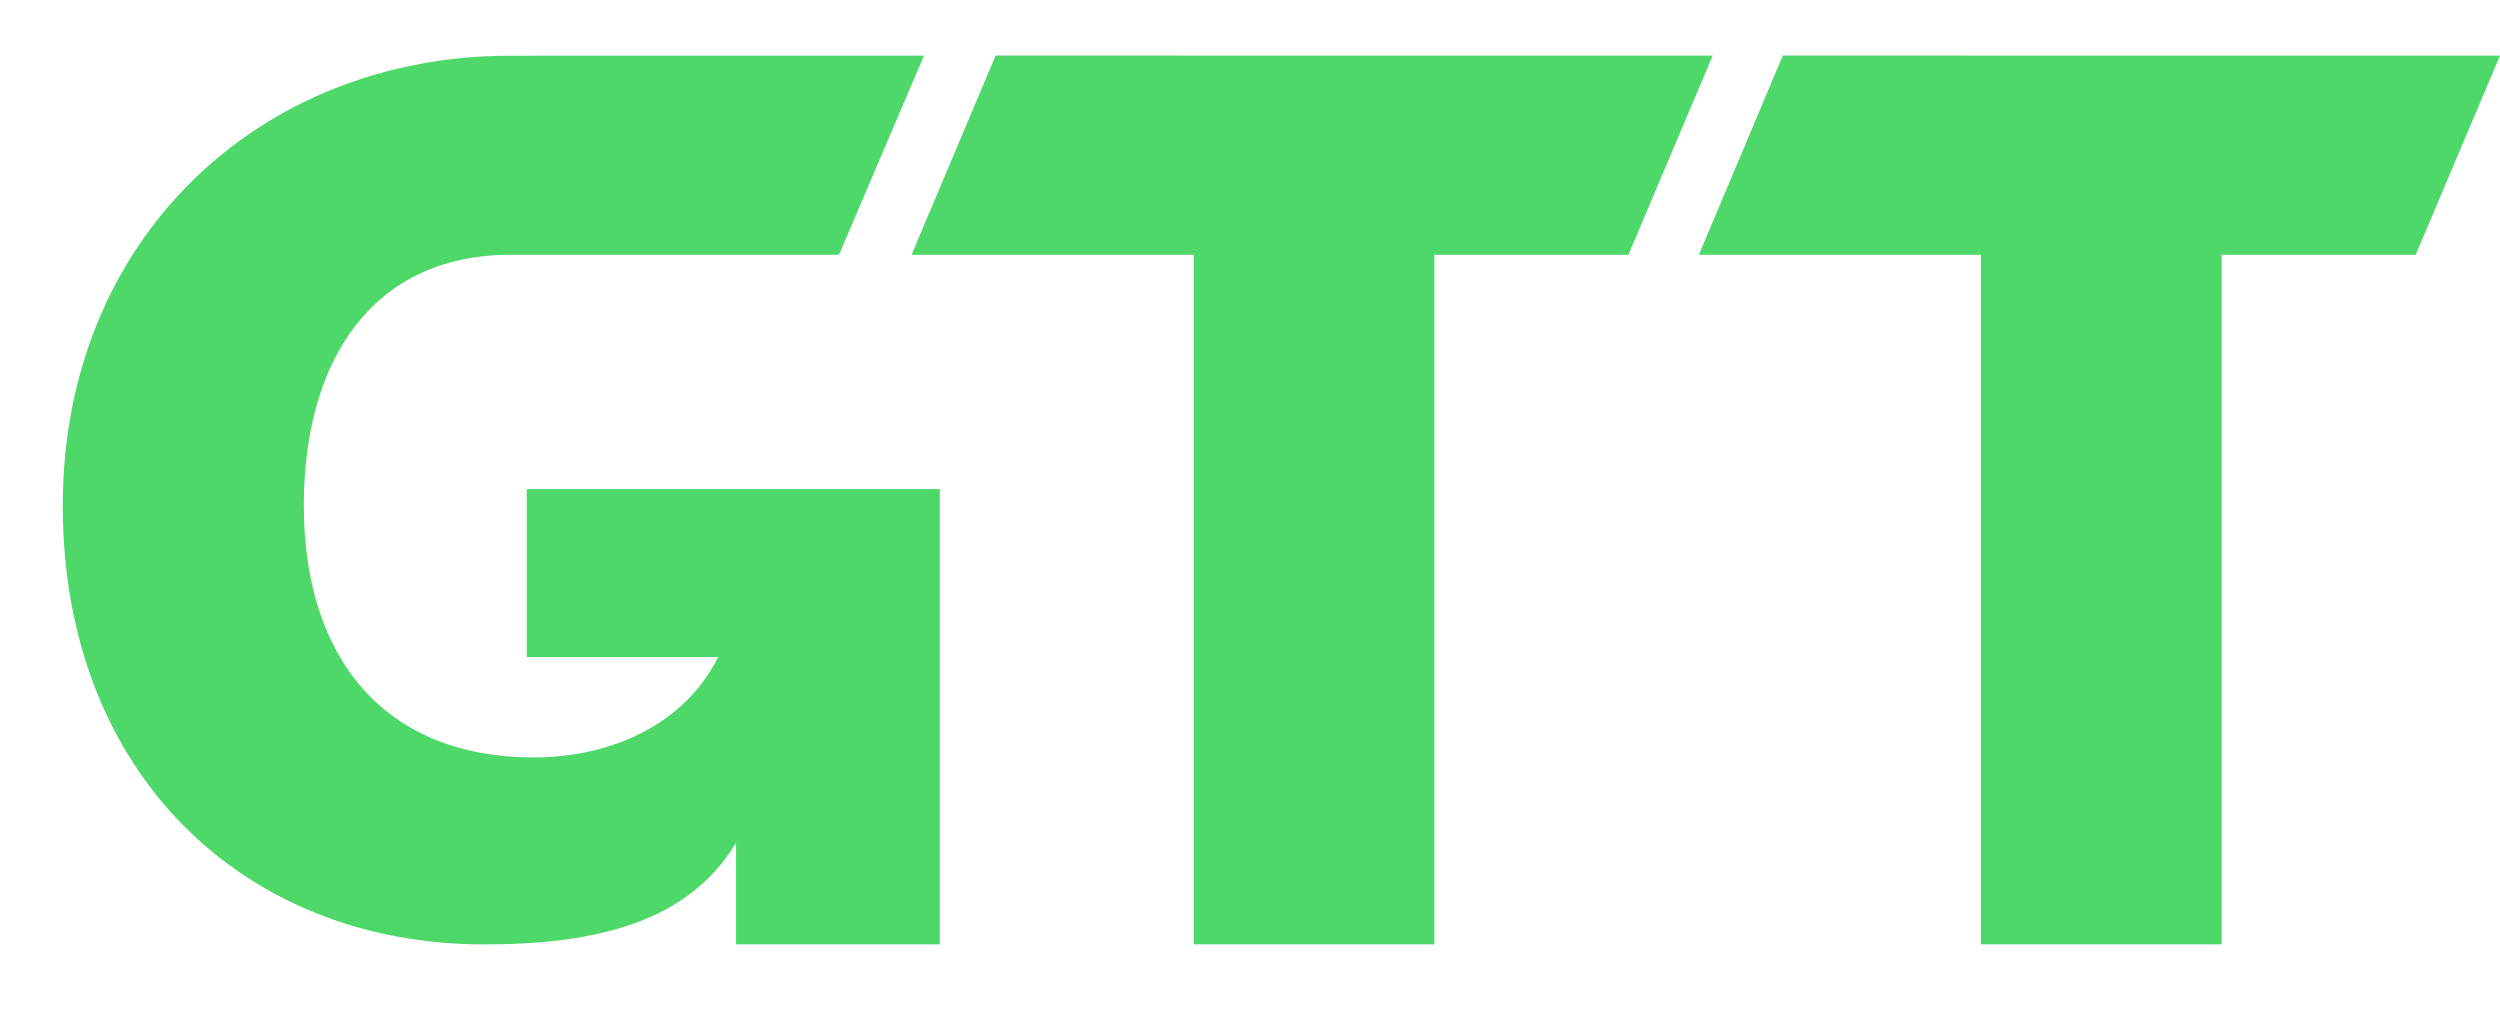 <svg width="96" height="39" viewBox="0 0 96 39" fill="none" xmlns="http://www.w3.org/2000/svg">
<path d="M35.481 2.137L32.217 9.784H19.597C14.364 9.784 11.667 13.761 11.667 19.417C11.667 25.229 14.731 29.085 20.494 29.085C23.401 29.085 26.257 27.87 27.579 25.229H20.228V18.783H36.087V36.263H28.264V32.366C26.413 35.429 22.872 36.266 18.59 36.266C9.391 36.266 2.41 29.722 2.41 19.419C2.41 9.167 9.972 2.139 19.594 2.139L35.481 2.137Z" fill="#4ED869"/>
<path d="M65.768 2.136L62.531 9.785H55.079V36.262H45.838V9.785H35.004L38.232 2.133L65.768 2.136ZM96 2.136L92.763 9.785H85.311V36.262H76.07V9.785H65.236L68.461 2.133L96 2.136Z" fill="#4ED869"/>
</svg>
